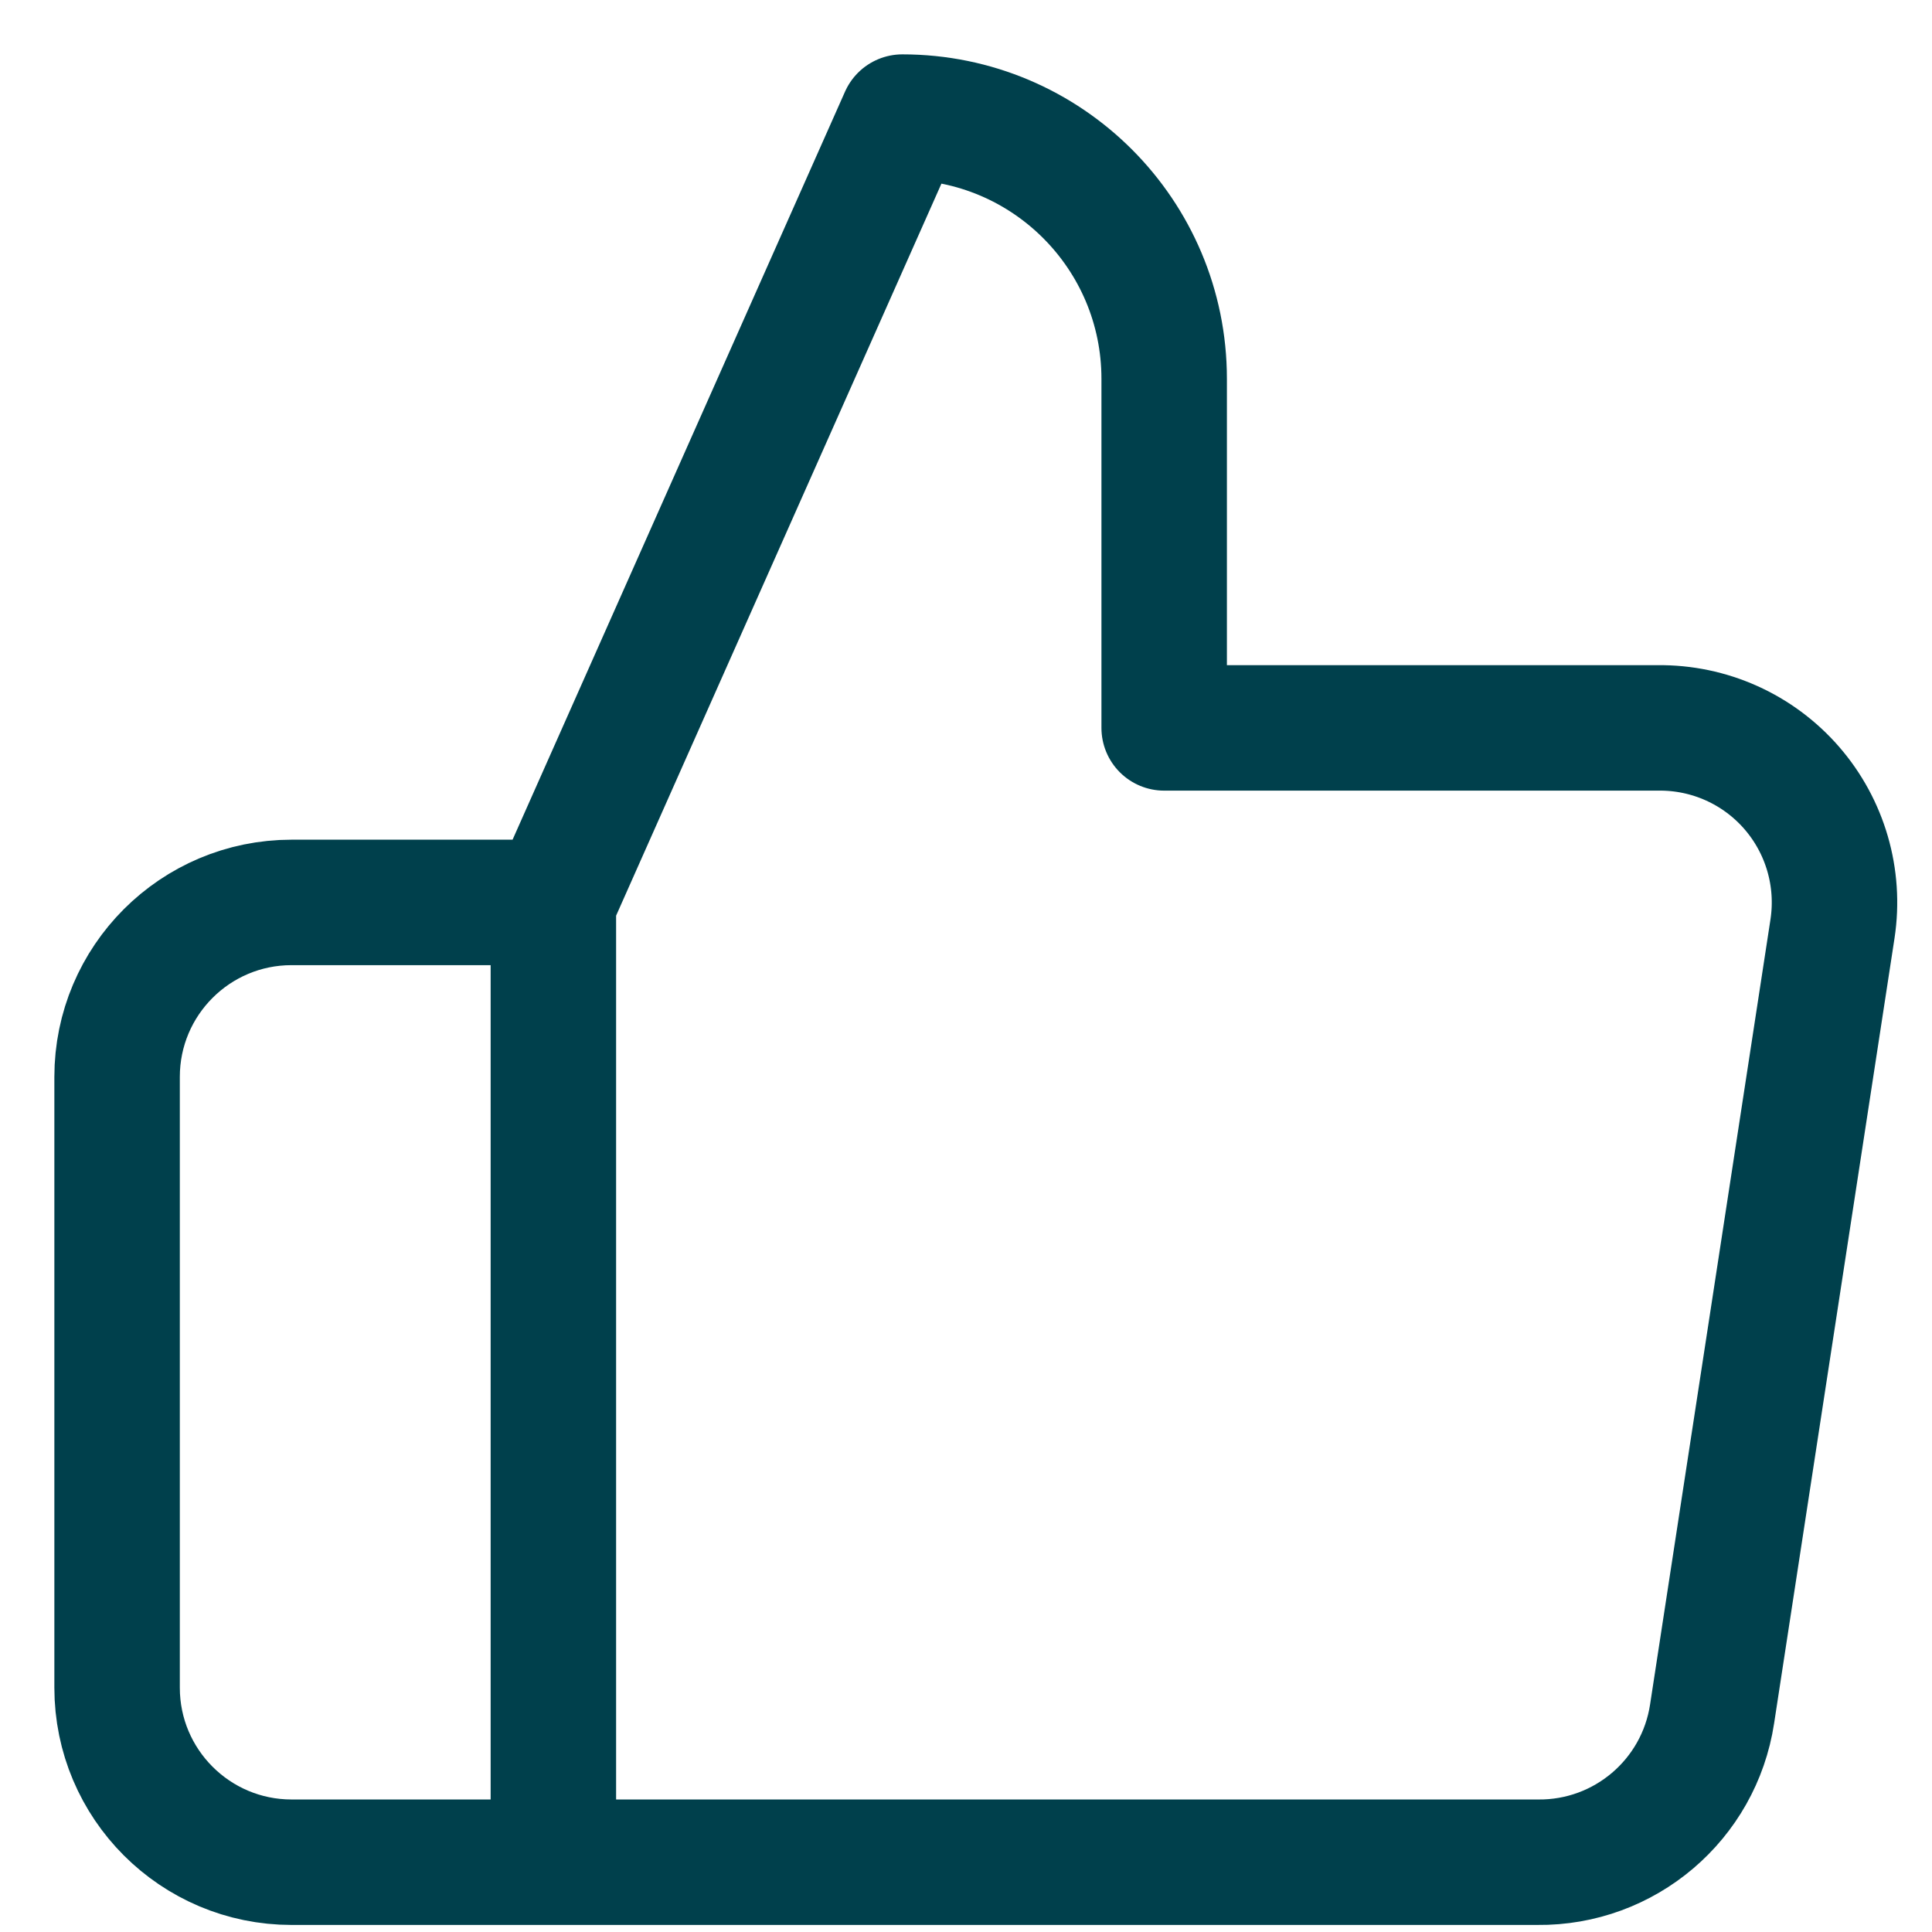 <?xml version="1.0" encoding="UTF-8"?> <svg xmlns="http://www.w3.org/2000/svg" width="33" height="33" viewBox="0 0 33 33"><g fill="none" fill-rule="evenodd" stroke-linecap="round" stroke-linejoin="round"><g stroke="#00404C" stroke-width="2.143"><g><path d="M365.885 208.433v-5.962c0-2.47-2.002-4.471-4.472-4.471l-5.961 13.413v16.395h16.811c1.487.016 2.758-1.064 2.981-2.534l2.057-13.413c.131-.865-.124-1.744-.698-2.404-.574-.66-1.408-1.034-2.283-1.024h-8.435zm-10.433 19.375h-4.471c-1.646 0-2.981-1.335-2.981-2.981v-10.433c0-1.646 1.335-2.98 2.98-2.98h4.472" transform="translate(-346 -1703) translate(0 1507)"></path></g></g></g></svg> 
